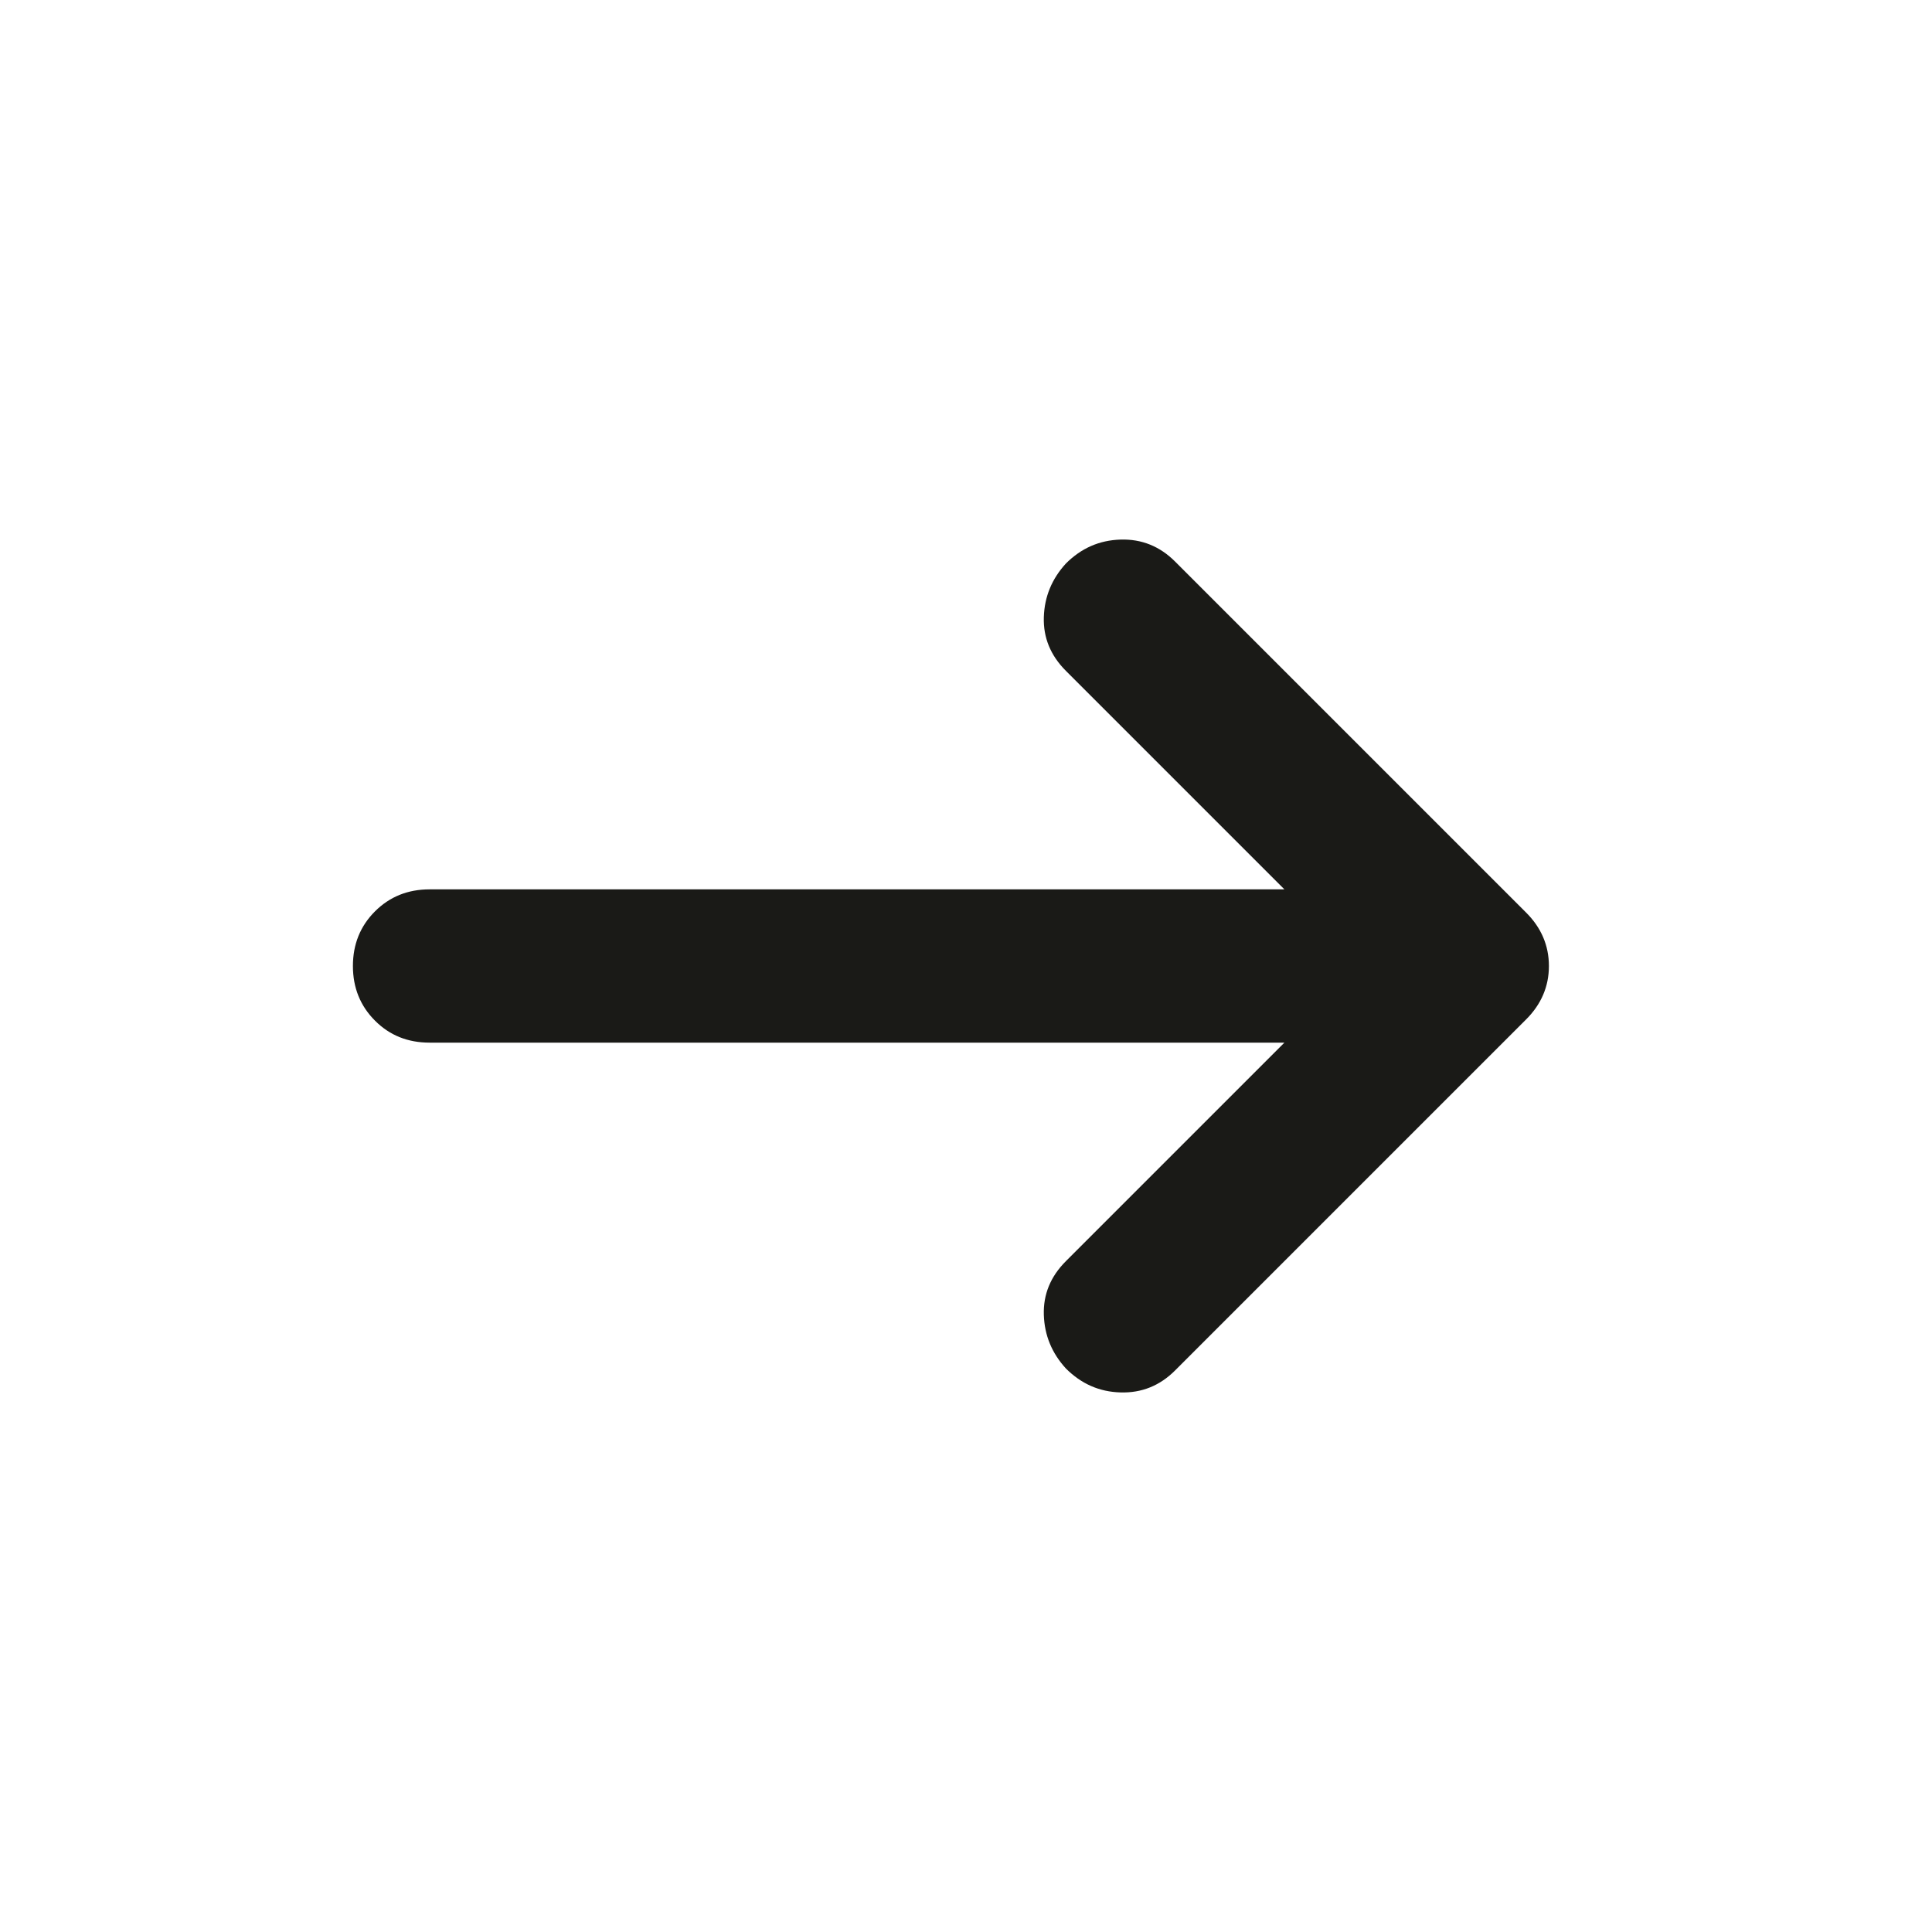 <svg width="21" height="21" viewBox="0 0 21 21" fill="none" xmlns="http://www.w3.org/2000/svg">
<mask id="mask0_695_348" style="mask-type:alpha" maskUnits="userSpaceOnUse" x="0" y="0" width="21" height="21">
<rect width="20" height="20" transform="matrix(-1 0 0 1 20.5 0.5)" fill="#D9D9D9"/>
</mask>
<g mask="url(#mask0_695_348)">
<path d="M13.961 11.333L11.586 13.708C11.419 13.875 11.339 14.069 11.346 14.292C11.353 14.514 11.433 14.708 11.586 14.875C11.753 15.042 11.95 15.129 12.18 15.135C12.409 15.142 12.607 15.062 12.773 14.896L16.586 11.083C16.753 10.917 16.836 10.722 16.836 10.5C16.836 10.278 16.753 10.083 16.586 9.917L12.773 6.104C12.607 5.938 12.409 5.858 12.18 5.865C11.95 5.872 11.753 5.958 11.586 6.125C11.433 6.292 11.353 6.486 11.346 6.708C11.339 6.931 11.419 7.125 11.586 7.292L13.961 9.667H4.669C4.433 9.667 4.235 9.747 4.076 9.906C3.916 10.066 3.836 10.264 3.836 10.5C3.836 10.736 3.916 10.934 4.076 11.094C4.235 11.254 4.433 11.333 4.669 11.333H13.961Z" fill="#1A1A17"/>
</g>
</svg>
